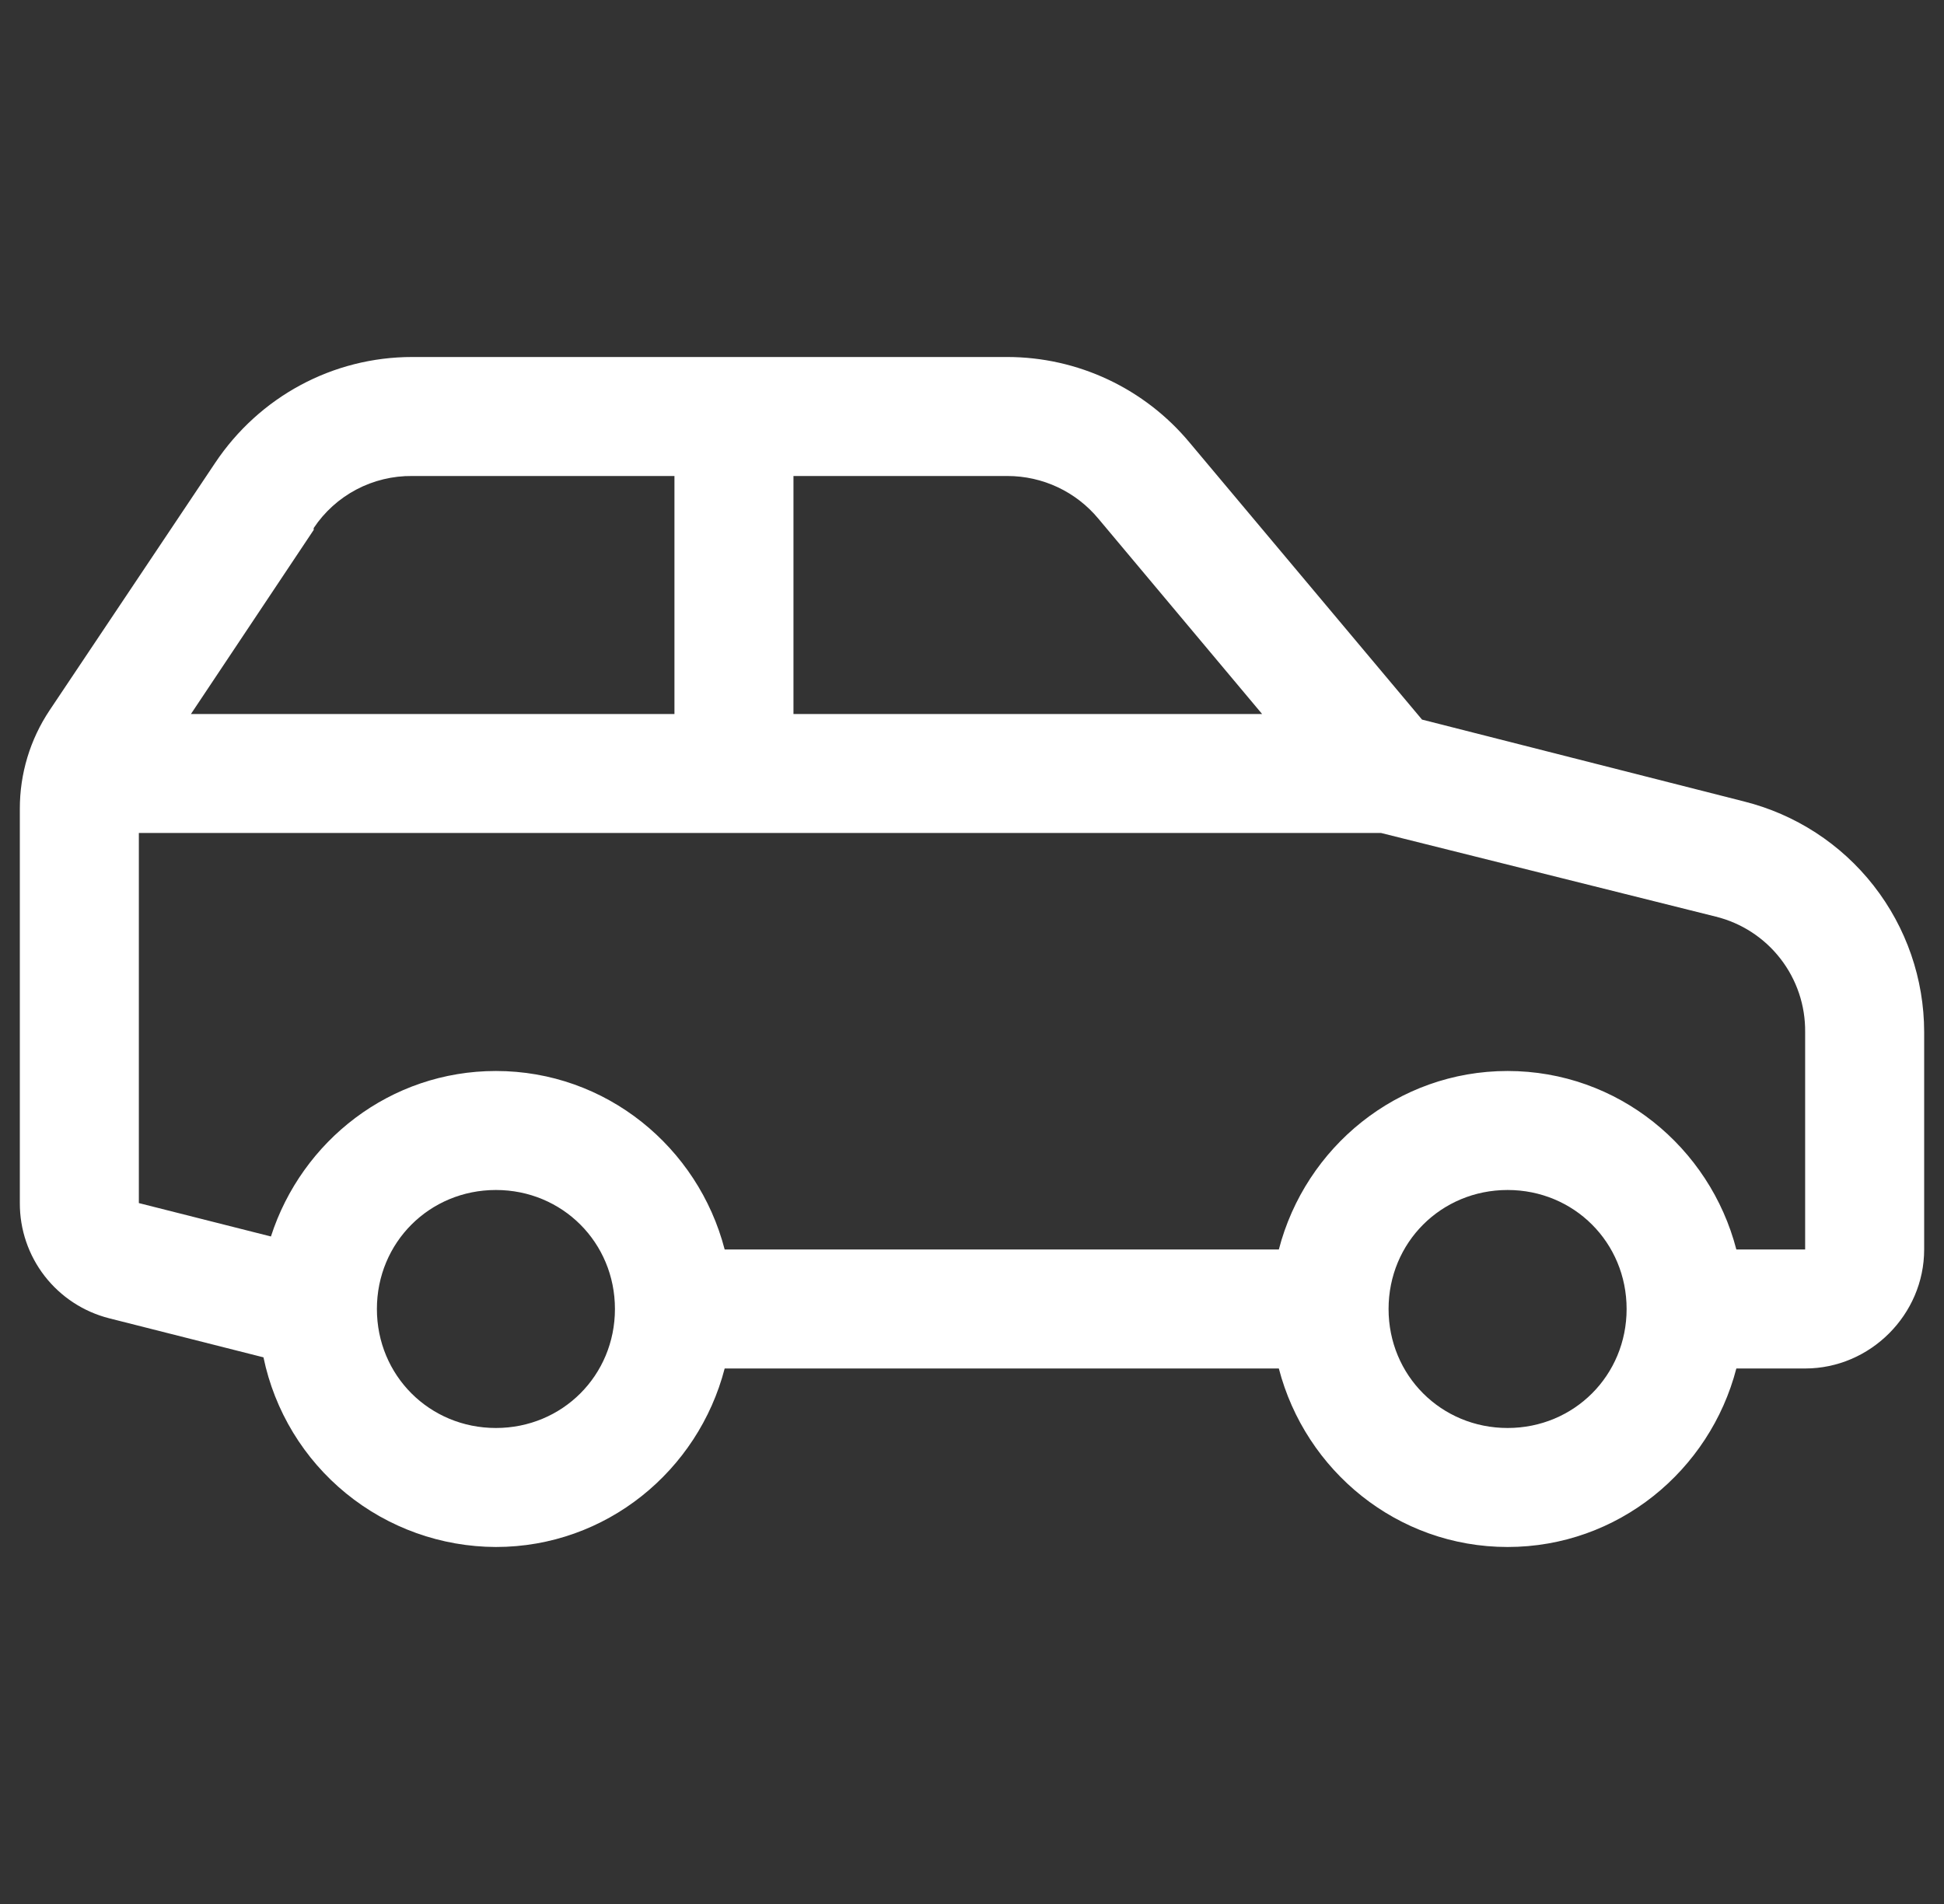 <svg width="49" height="48" viewBox="0 0 49 48" fill="none" xmlns="http://www.w3.org/2000/svg">
<rect x="0" y="0" width="49" height="48" fill="#333333" stroke="none"/>
<g clip-path="url(#clip0_5_8526)">
<path d="M10.391 9C8.387 9 6.536 10.002 5.422 11.671L1.25 17.907C0.759 18.642 0.498 19.507 0.5 20.391V30.328C0.497 30.994 0.717 31.642 1.125 32.169C1.533 32.695 2.105 33.07 2.75 33.234L6.641 34.219C6.921 35.568 7.656 36.779 8.723 37.649C9.789 38.519 11.123 38.996 12.5 39C15.278 39 17.597 37.078 18.266 34.5H32.234C32.903 37.078 35.222 39 38 39C40.778 39 43.097 37.078 43.766 34.5H45.5C47.141 34.5 48.5 33.141 48.5 31.5V26.016C48.499 24.679 48.05 23.381 47.227 22.328C46.403 21.274 45.251 20.527 43.953 20.203L35.843 18.141L29.984 11.157C29.424 10.483 28.721 9.94 27.928 9.567C27.134 9.194 26.268 9.001 25.391 9H10.391ZM10.391 12H17V18H4.813L7.907 13.359V13.312C8.179 12.904 8.548 12.57 8.982 12.341C9.415 12.112 9.901 11.995 10.391 12ZM20 12H25.391C26.28 12 27.119 12.393 27.688 13.079L31.812 18H20V12ZM3.5 21H34.812L43.25 23.109C43.898 23.27 44.472 23.644 44.88 24.172C45.288 24.699 45.507 25.349 45.5 26.016V31.5H43.766C43.097 28.922 40.778 27 38 27C35.222 27 32.903 28.922 32.234 31.5H18.266C17.597 28.922 15.278 27 12.5 27C9.841 27 7.607 28.758 6.829 31.172L3.5 30.33V21ZM12.5 30C14.175 30 15.5 31.325 15.5 33C15.5 34.675 14.175 36 12.5 36C10.825 36 9.5 34.675 9.5 33C9.5 31.325 10.825 30 12.5 30ZM38 30C39.675 30 41 31.325 41 33C41 34.675 39.675 36 38 36C36.325 36 35 34.675 35 33C35 31.325 36.325 30 38 30Z" fill="white"/>
</g>
<defs>
<clipPath id="clip0_5_8526">
<rect width="48" height="48" fill="white" transform="translate(0.5)"/>
</clipPath>
</defs>
</svg>
